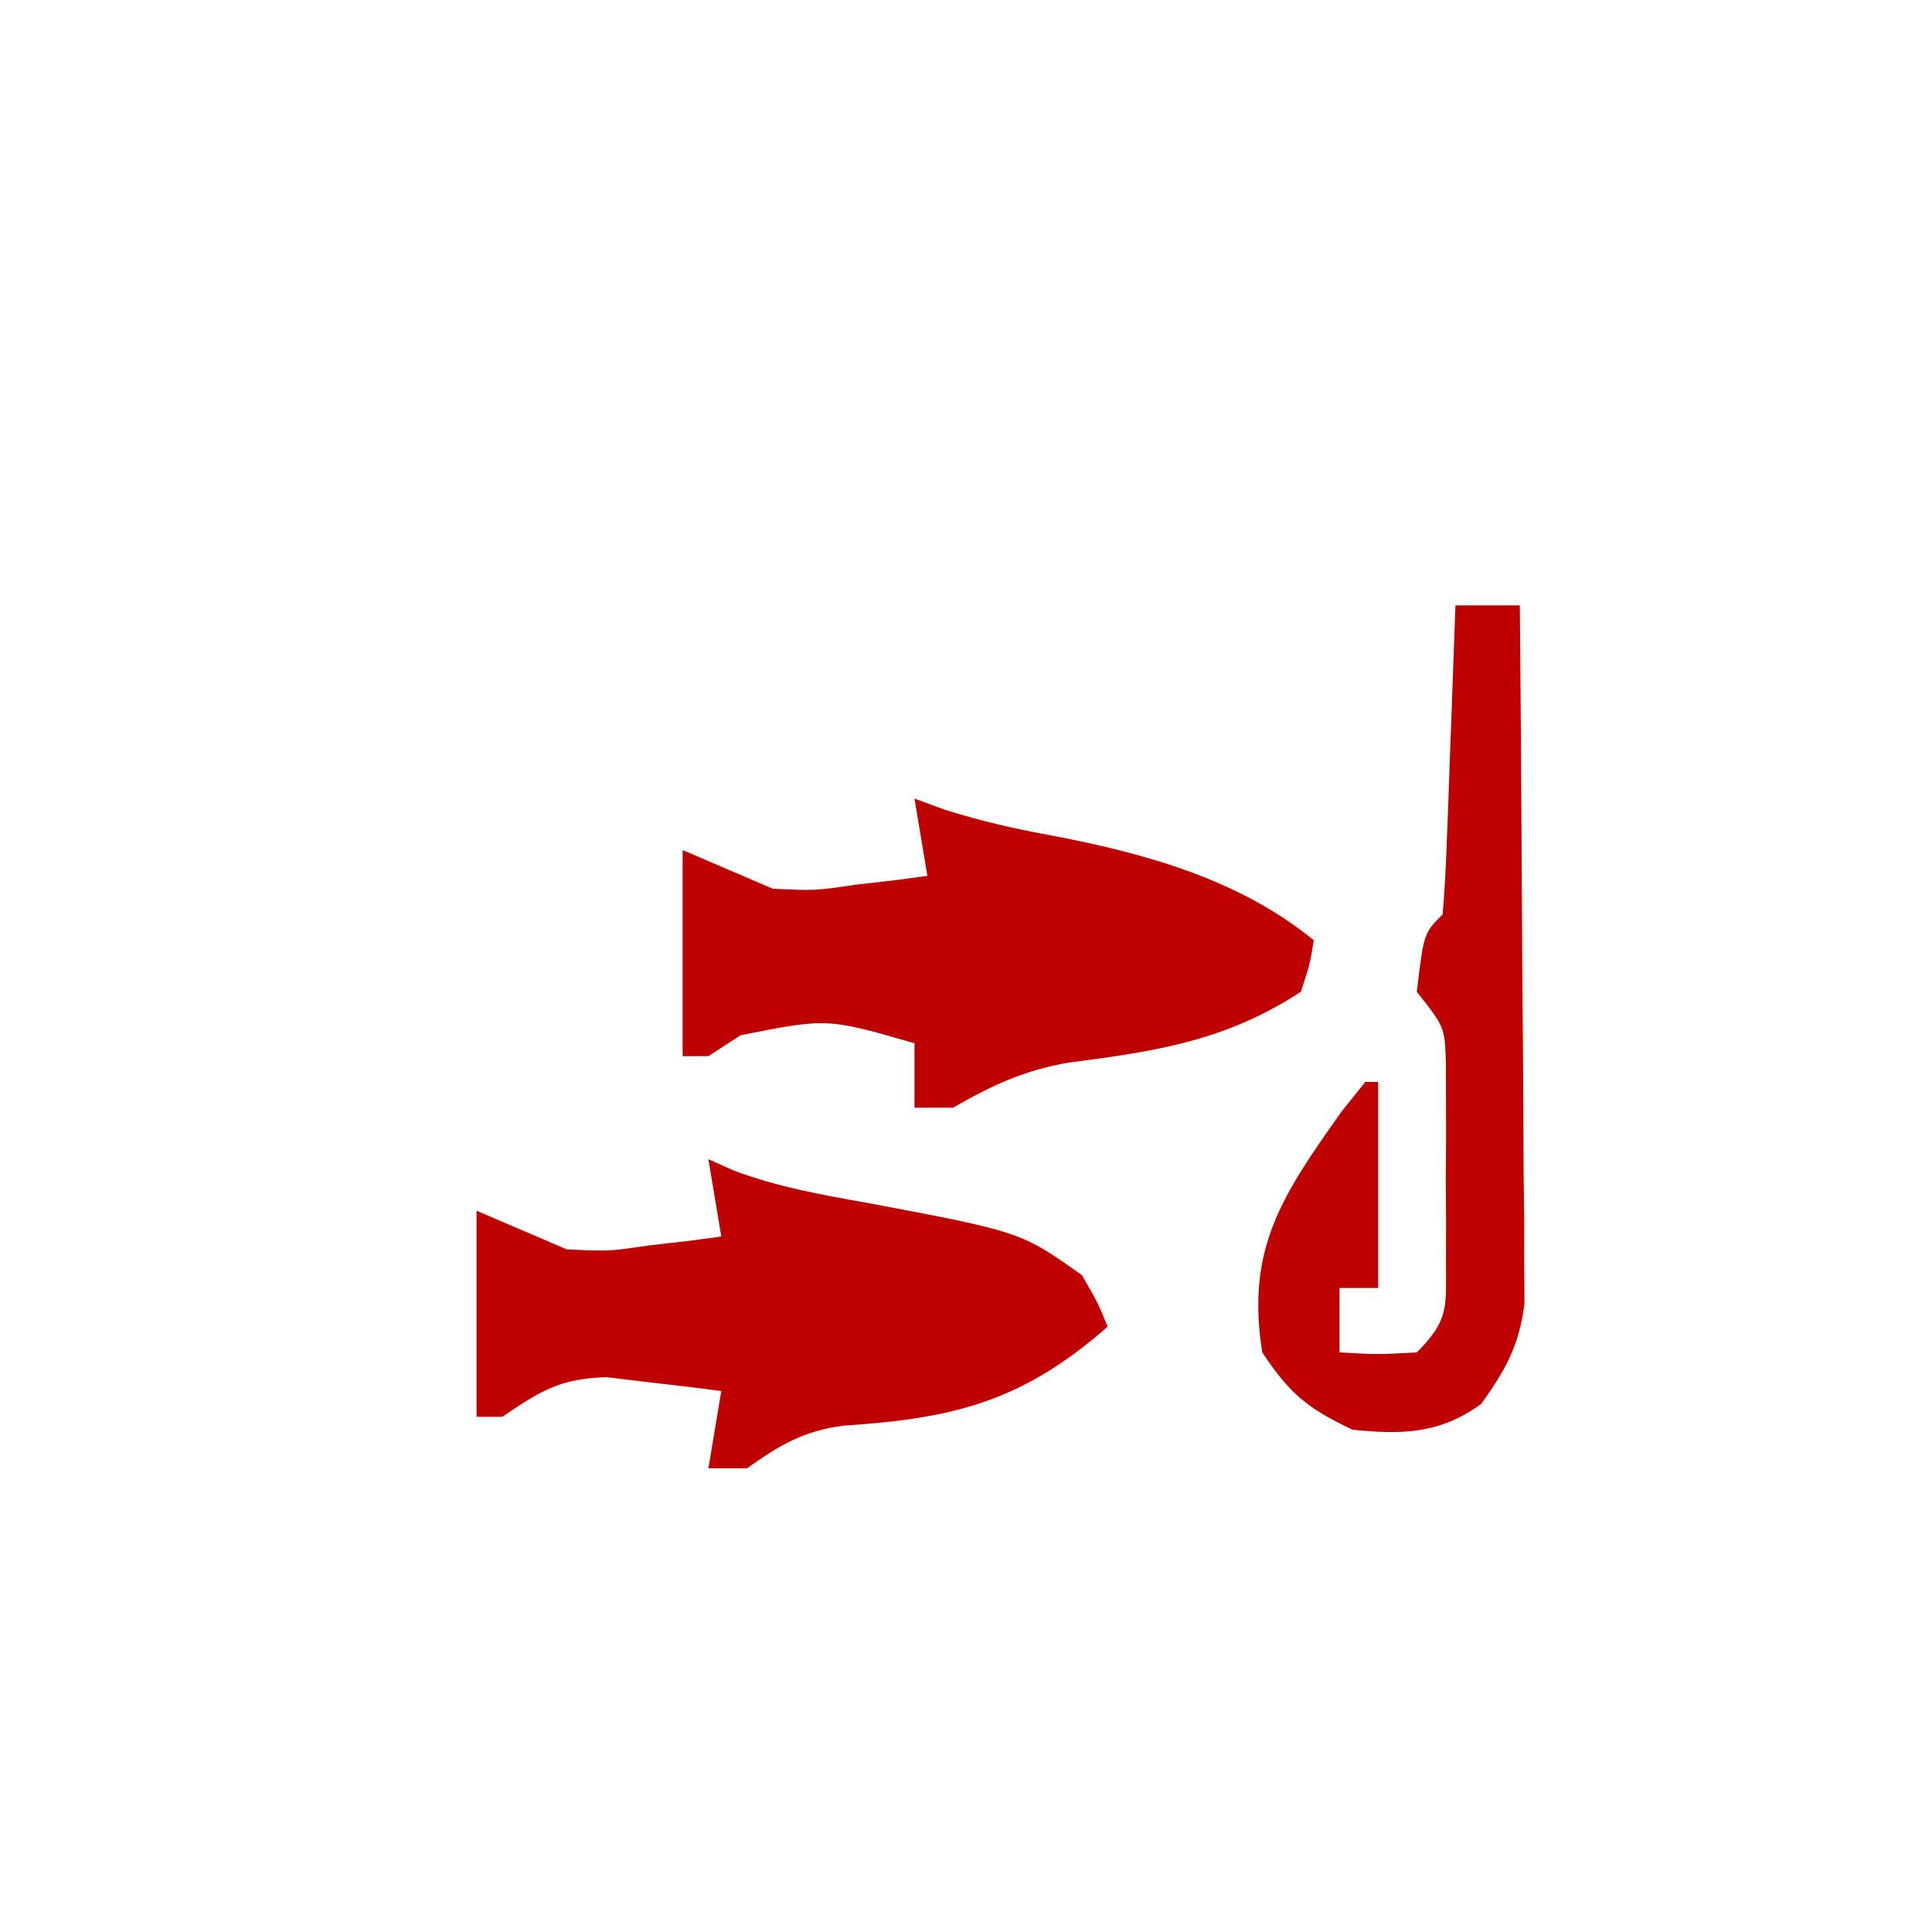 <svg xmlns="http://www.w3.org/2000/svg" width="150" height="150"><path d="M0 0 C0.784 0.289 1.567 0.578 2.375 0.875 C5.204 1.753 7.791 2.358 10.688 2.875 C17.952 4.271 25.2 6.265 31 11 C30.703 12.867 30.703 12.867 30 15 C24.194 18.796 18.811 19.621 12 20.496 C8.587 21.069 5.984 22.272 3 24 C2.01 24 1.02 24 0 24 C0 22.35 0 20.7 0 19 C-6.777 17.042 -6.777 17.042 -13.5 18.375 C-14.325 18.911 -15.15 19.448 -16 20 C-16.66 20 -17.32 20 -18 20 C-18 14.72 -18 9.44 -18 4 C-14.535 5.485 -14.535 5.485 -11 7 C-7.713 7.154 -7.713 7.154 -4.562 6.688 C-3.512 6.568 -2.461 6.448 -1.379 6.324 C-0.594 6.217 0.191 6.11 1 6 C0.67 4.02 0.34 2.04 0 0 Z " fill="#BF0000" transform="translate(71,62)"></path><path d="M0 0 C0.675 0.302 1.351 0.603 2.047 0.914 C5.429 2.158 8.702 2.754 12.25 3.375 C24.258 5.639 24.258 5.639 29 9 C30.23 11.129 30.23 11.129 31 13 C24.389 18.81 19.047 20.135 10.523 20.684 C7.448 21.069 5.497 22.205 3 24 C2.01 24 1.02 24 0 24 C0.33 22.02 0.66 20.04 1 18 C-0.893 17.749 -2.79 17.525 -4.688 17.312 C-6.271 17.121 -6.271 17.121 -7.887 16.926 C-11.493 17.012 -13.065 18.001 -16 20 C-16.66 20 -17.32 20 -18 20 C-18 14.72 -18 9.44 -18 4 C-14.535 5.485 -14.535 5.485 -11 7 C-7.713 7.154 -7.713 7.154 -4.562 6.688 C-3.512 6.568 -2.461 6.448 -1.379 6.324 C-0.594 6.217 0.191 6.11 1 6 C0.67 4.02 0.34 2.04 0 0 Z " fill="#BF0000" transform="translate(55,90)"></path><path d="M0 0 C1.65 0 3.3 0 5 0 C5.07 7.345 5.123 14.691 5.155 22.037 C5.171 25.448 5.192 28.859 5.226 32.27 C5.265 36.194 5.28 40.118 5.293 44.043 C5.308 45.264 5.324 46.485 5.34 47.743 C5.34 48.884 5.34 50.025 5.341 51.2 C5.347 52.201 5.354 53.203 5.361 54.235 C4.937 57.484 3.898 59.354 2 62 C-1.215 64.328 -4.108 64.397 -8 64 C-11.494 62.332 -12.827 61.26 -15 58 C-16.278 49.946 -13.465 45.831 -8.848 39.309 C-8.238 38.547 -7.628 37.785 -7 37 C-6.67 37 -6.34 37 -6 37 C-6 42.28 -6 47.56 -6 53 C-6.99 53 -7.98 53 -9 53 C-9 54.65 -9 56.3 -9 58 C-6.083 58.167 -6.083 58.167 -3 58 C-0.436 55.436 -0.743 54.436 -0.734 50.879 C-0.732 49.861 -0.729 48.843 -0.727 47.795 C-0.734 46.728 -0.742 45.662 -0.75 44.562 C-0.742 43.5 -0.735 42.437 -0.727 41.342 C-0.73 39.813 -0.73 39.813 -0.734 38.254 C-0.737 37.319 -0.739 36.384 -0.741 35.42 C-0.839 32.74 -0.839 32.74 -3 30 C-2.459 25.459 -2.459 25.459 -1 24 C-0.842 22.221 -0.749 20.437 -0.684 18.652 C-0.642 17.573 -0.6 16.493 -0.557 15.381 C-0.517 14.245 -0.478 13.108 -0.438 11.938 C-0.394 10.797 -0.351 9.657 -0.307 8.482 C-0.2 5.655 -0.098 2.828 0 0 Z " fill="#BF0000" transform="translate(113,47)"></path></svg>